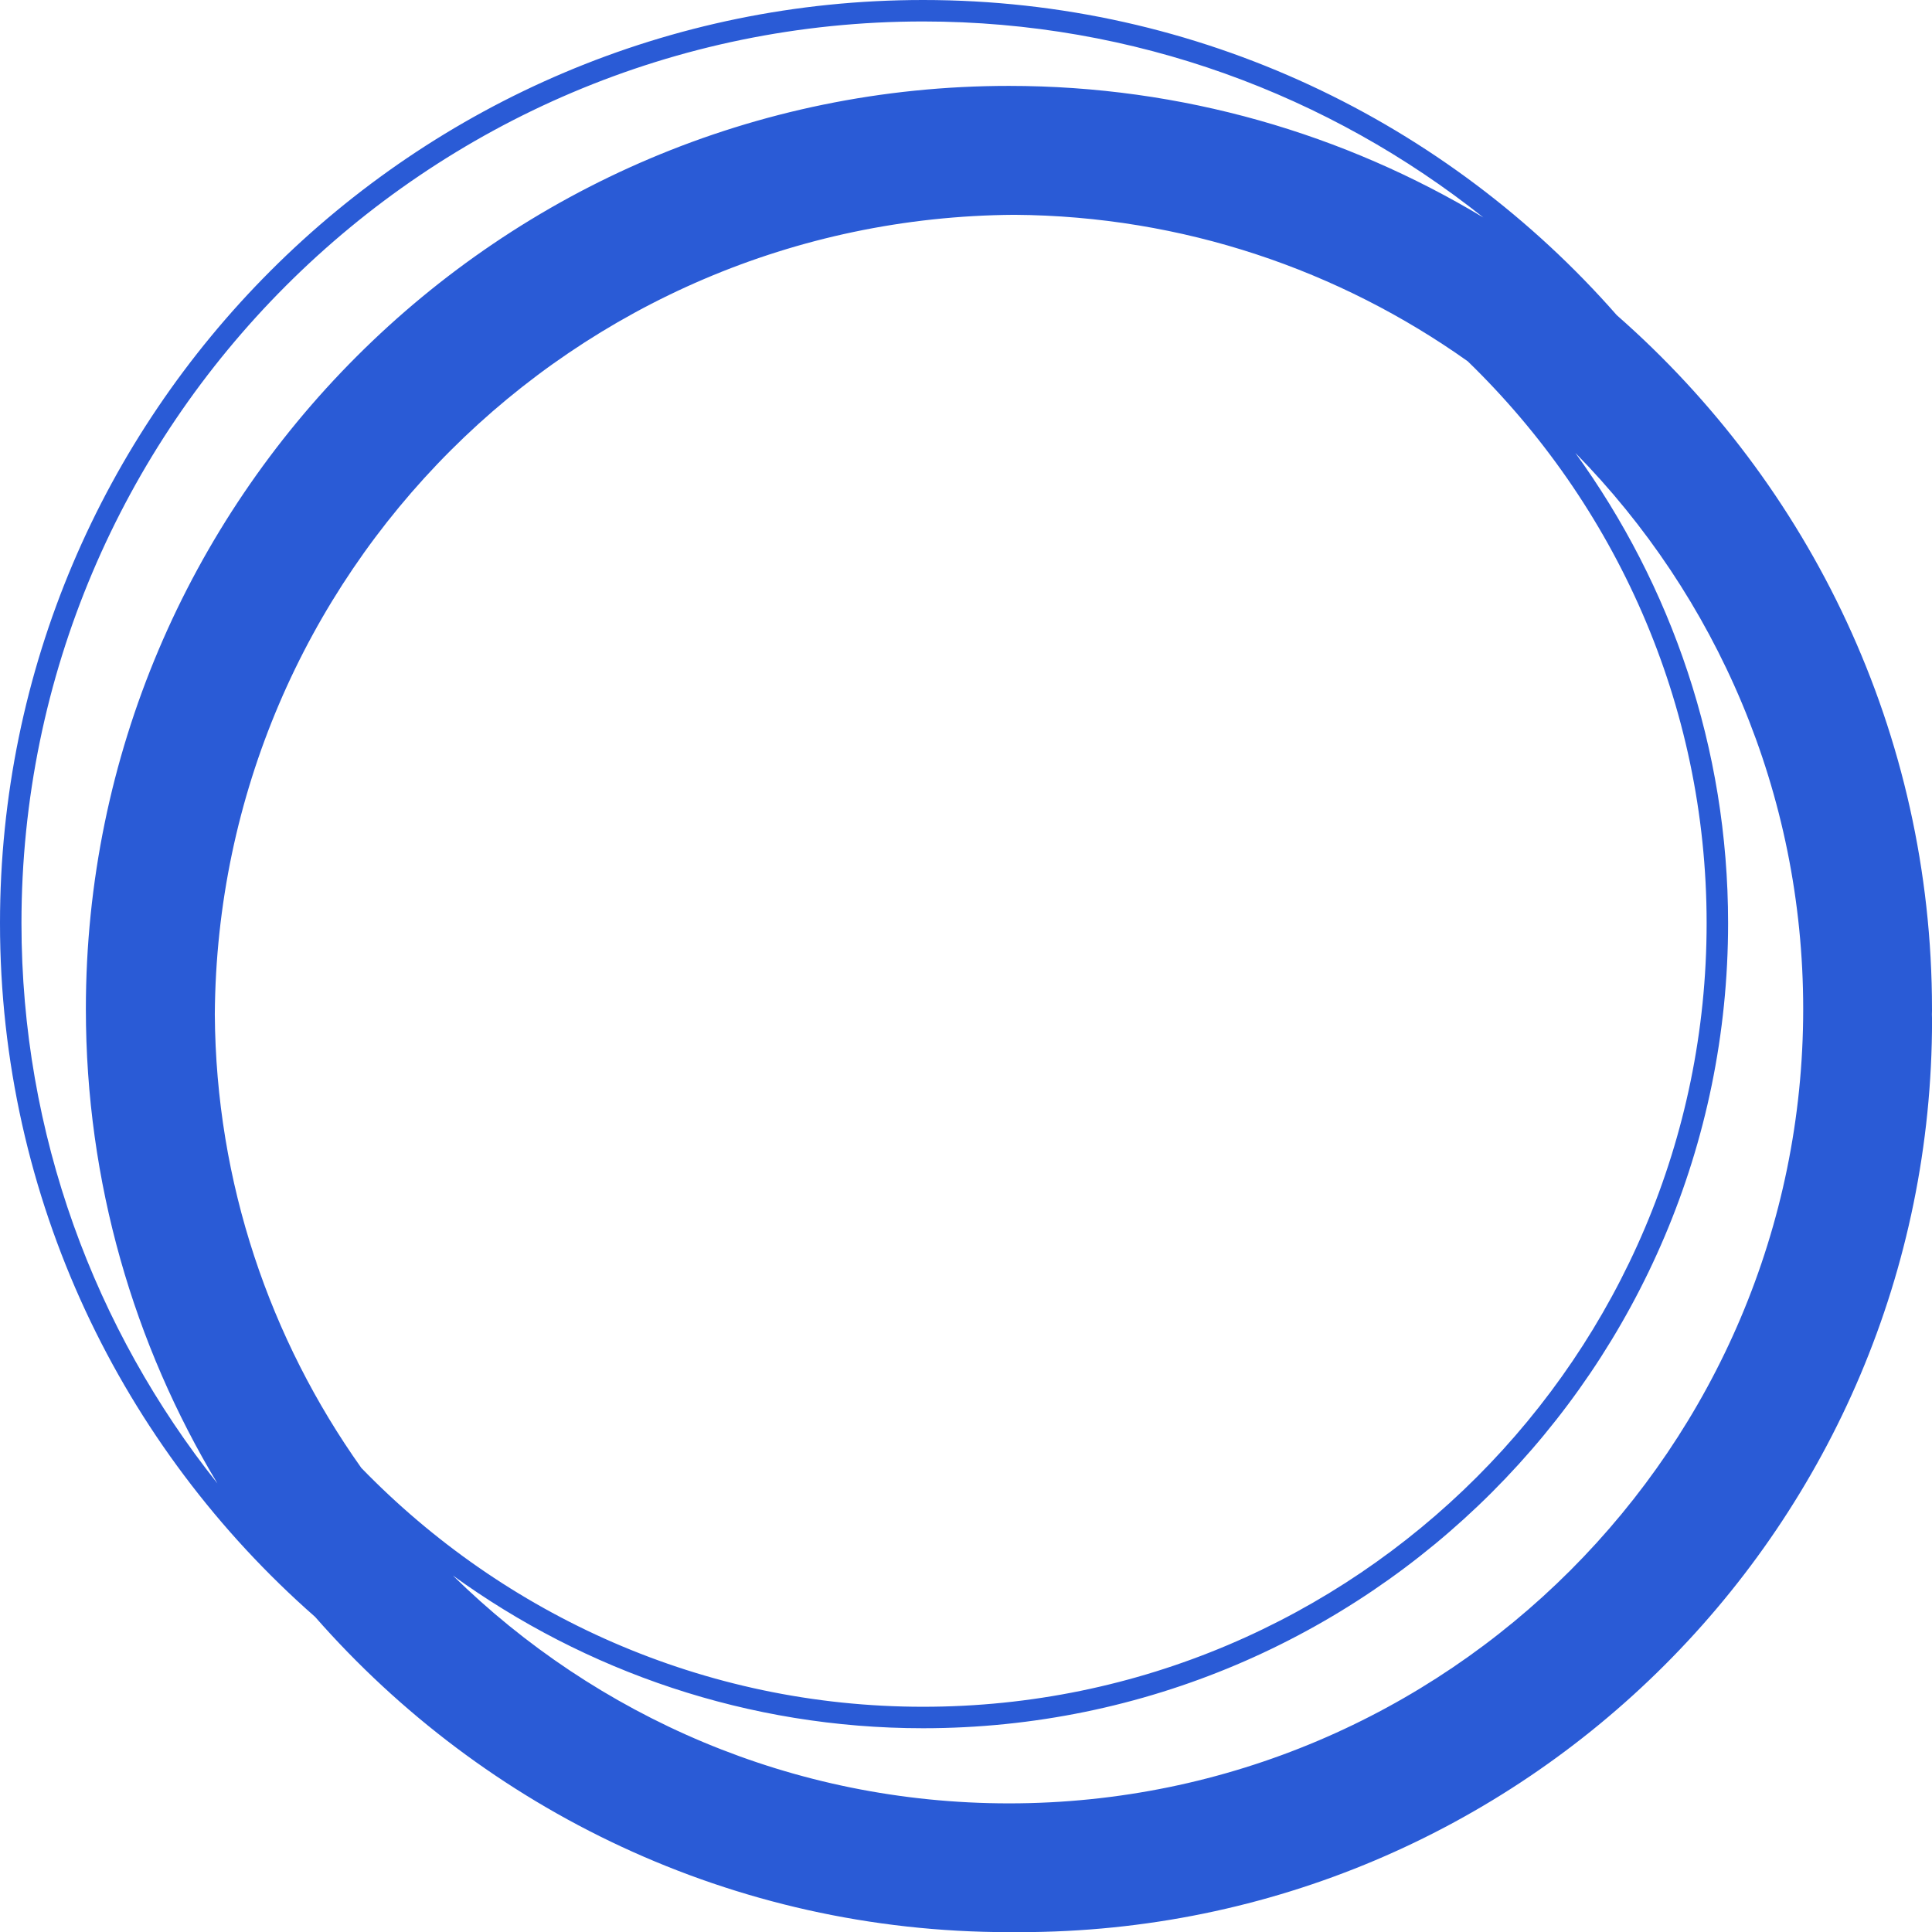 <?xml version="1.0" encoding="UTF-8"?><svg id="Layer_2" xmlns="http://www.w3.org/2000/svg" viewBox="0 0 68.579 68.585"><g id="Components"><g id="bf6bea0f-021a-4819-bcb8-8d754d0dddab_x40_1"><path d="M68.579,35.817c0-9.808-4.337-18.618-11.188-24.628C51.382,4.338,42.573,0,32.766,0,14.699,0,0,14.7,0,32.768c0,9.806,4.336,18.614,11.184,24.624,6.01,6.853,14.82,11.192,24.63,11.192.064,0,.127-.005.191-.005s.127.005.191.005c17.886,0,32.385-14.5,32.385-32.387,0-.064-.005-.127-.005-.191s.005-.127.005-.191h0ZM12.823,52.102c-3.235-4.556-5.159-10.104-5.198-16.095.103-15.63,12.75-28.279,28.38-28.382,5.991.04,11.54,1.964,16.094,5.199,5.222,5.064,8.48,12.139,8.48,19.945,0,15.337-12.477,27.815-27.813,27.815-7.804,0-14.879-3.259-19.943-8.481h0ZM.762,32.768C.762,15.12,15.119.762,32.766.762c7.512,0,14.421,2.608,19.888,6.958-4.925-2.963-10.686-4.671-16.84-4.671C17.747,3.048,3.048,17.748,3.048,35.817c0,6.153,1.708,11.913,4.669,16.838C3.369,47.189.762,40.279.762,32.768h0ZM35.814,64.013c-7.681,0-14.651-3.09-19.739-8.089,4.705,3.406,10.472,5.422,16.691,5.422,15.757,0,28.575-12.819,28.575-28.577,0-6.22-2.016-11.988-5.422-16.693,4.999,5.089,8.088,12.059,8.088,19.741,0,15.547-12.648,28.196-28.194,28.196h0Z" style="fill:#2a5bd6;"/></g></g></svg>